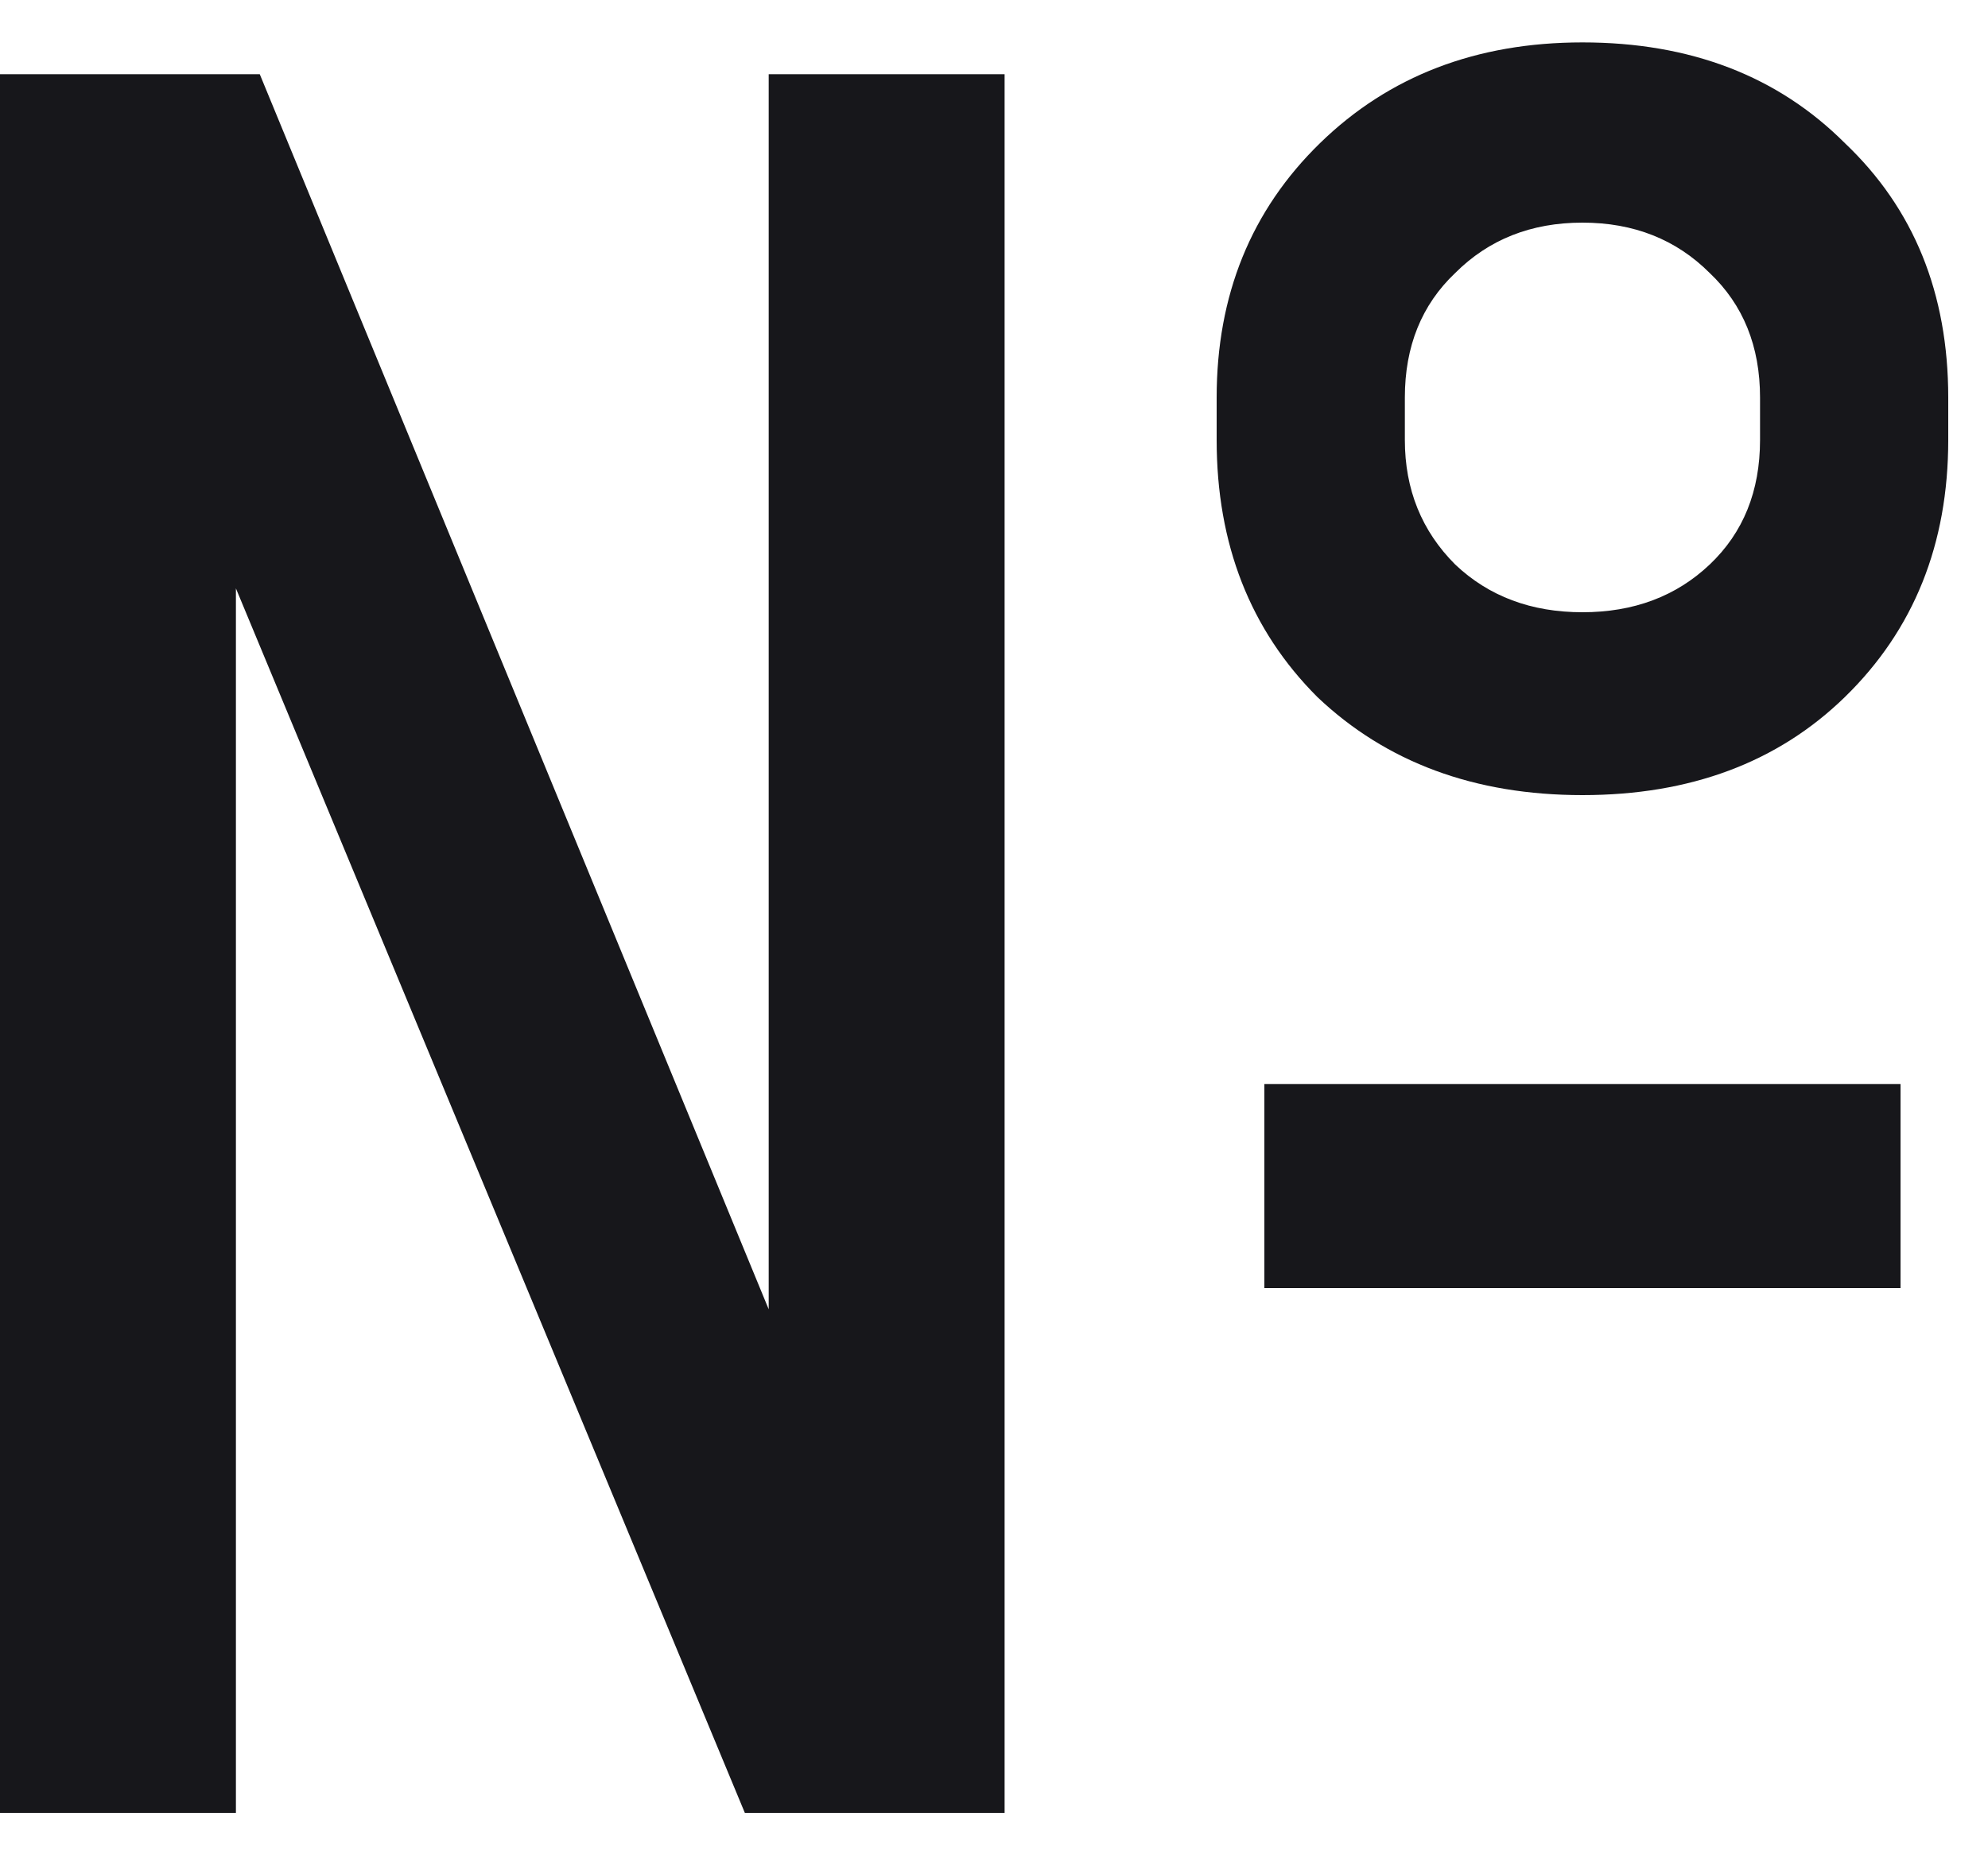 <?xml version="1.0" encoding="UTF-8"?> <svg xmlns="http://www.w3.org/2000/svg" width="45" height="42" viewBox="0 0 45 42" fill="none"> <path d="M35.82 0.96C38.26 0.96 40.24 1.72 41.76 3.24C43.32 4.72 44.1 6.64 44.1 9V9.96C44.1 12.32 43.32 14.26 41.76 15.78C40.24 17.26 38.26 18 35.82 18C33.38 18 31.38 17.26 29.82 15.78C28.3 14.26 27.54 12.32 27.54 9.96V9C27.54 6.68 28.32 4.76 29.88 3.24C31.44 1.72 33.42 0.96 35.82 0.96ZM17.4 1.68H22.74V41.04H16.86L5.34 13.32V41.04H0V1.68H5.88L17.4 29.64V1.68ZM39.84 9C39.84 7.84 39.46 6.9 38.7 6.18C37.94 5.42 36.98 5.04 35.82 5.04C34.66 5.04 33.7 5.42 32.94 6.18C32.18 6.9 31.8 7.84 31.8 9V9.96C31.8 11.08 32.18 12.02 32.94 12.78C33.7 13.5 34.66 13.86 35.82 13.86C36.98 13.86 37.94 13.5 38.7 12.78C39.46 12.06 39.84 11.12 39.84 9.96V9ZM28.62 24.54H43.02V29.16H28.62V24.54Z" fill="#17171B"></path> </svg> 